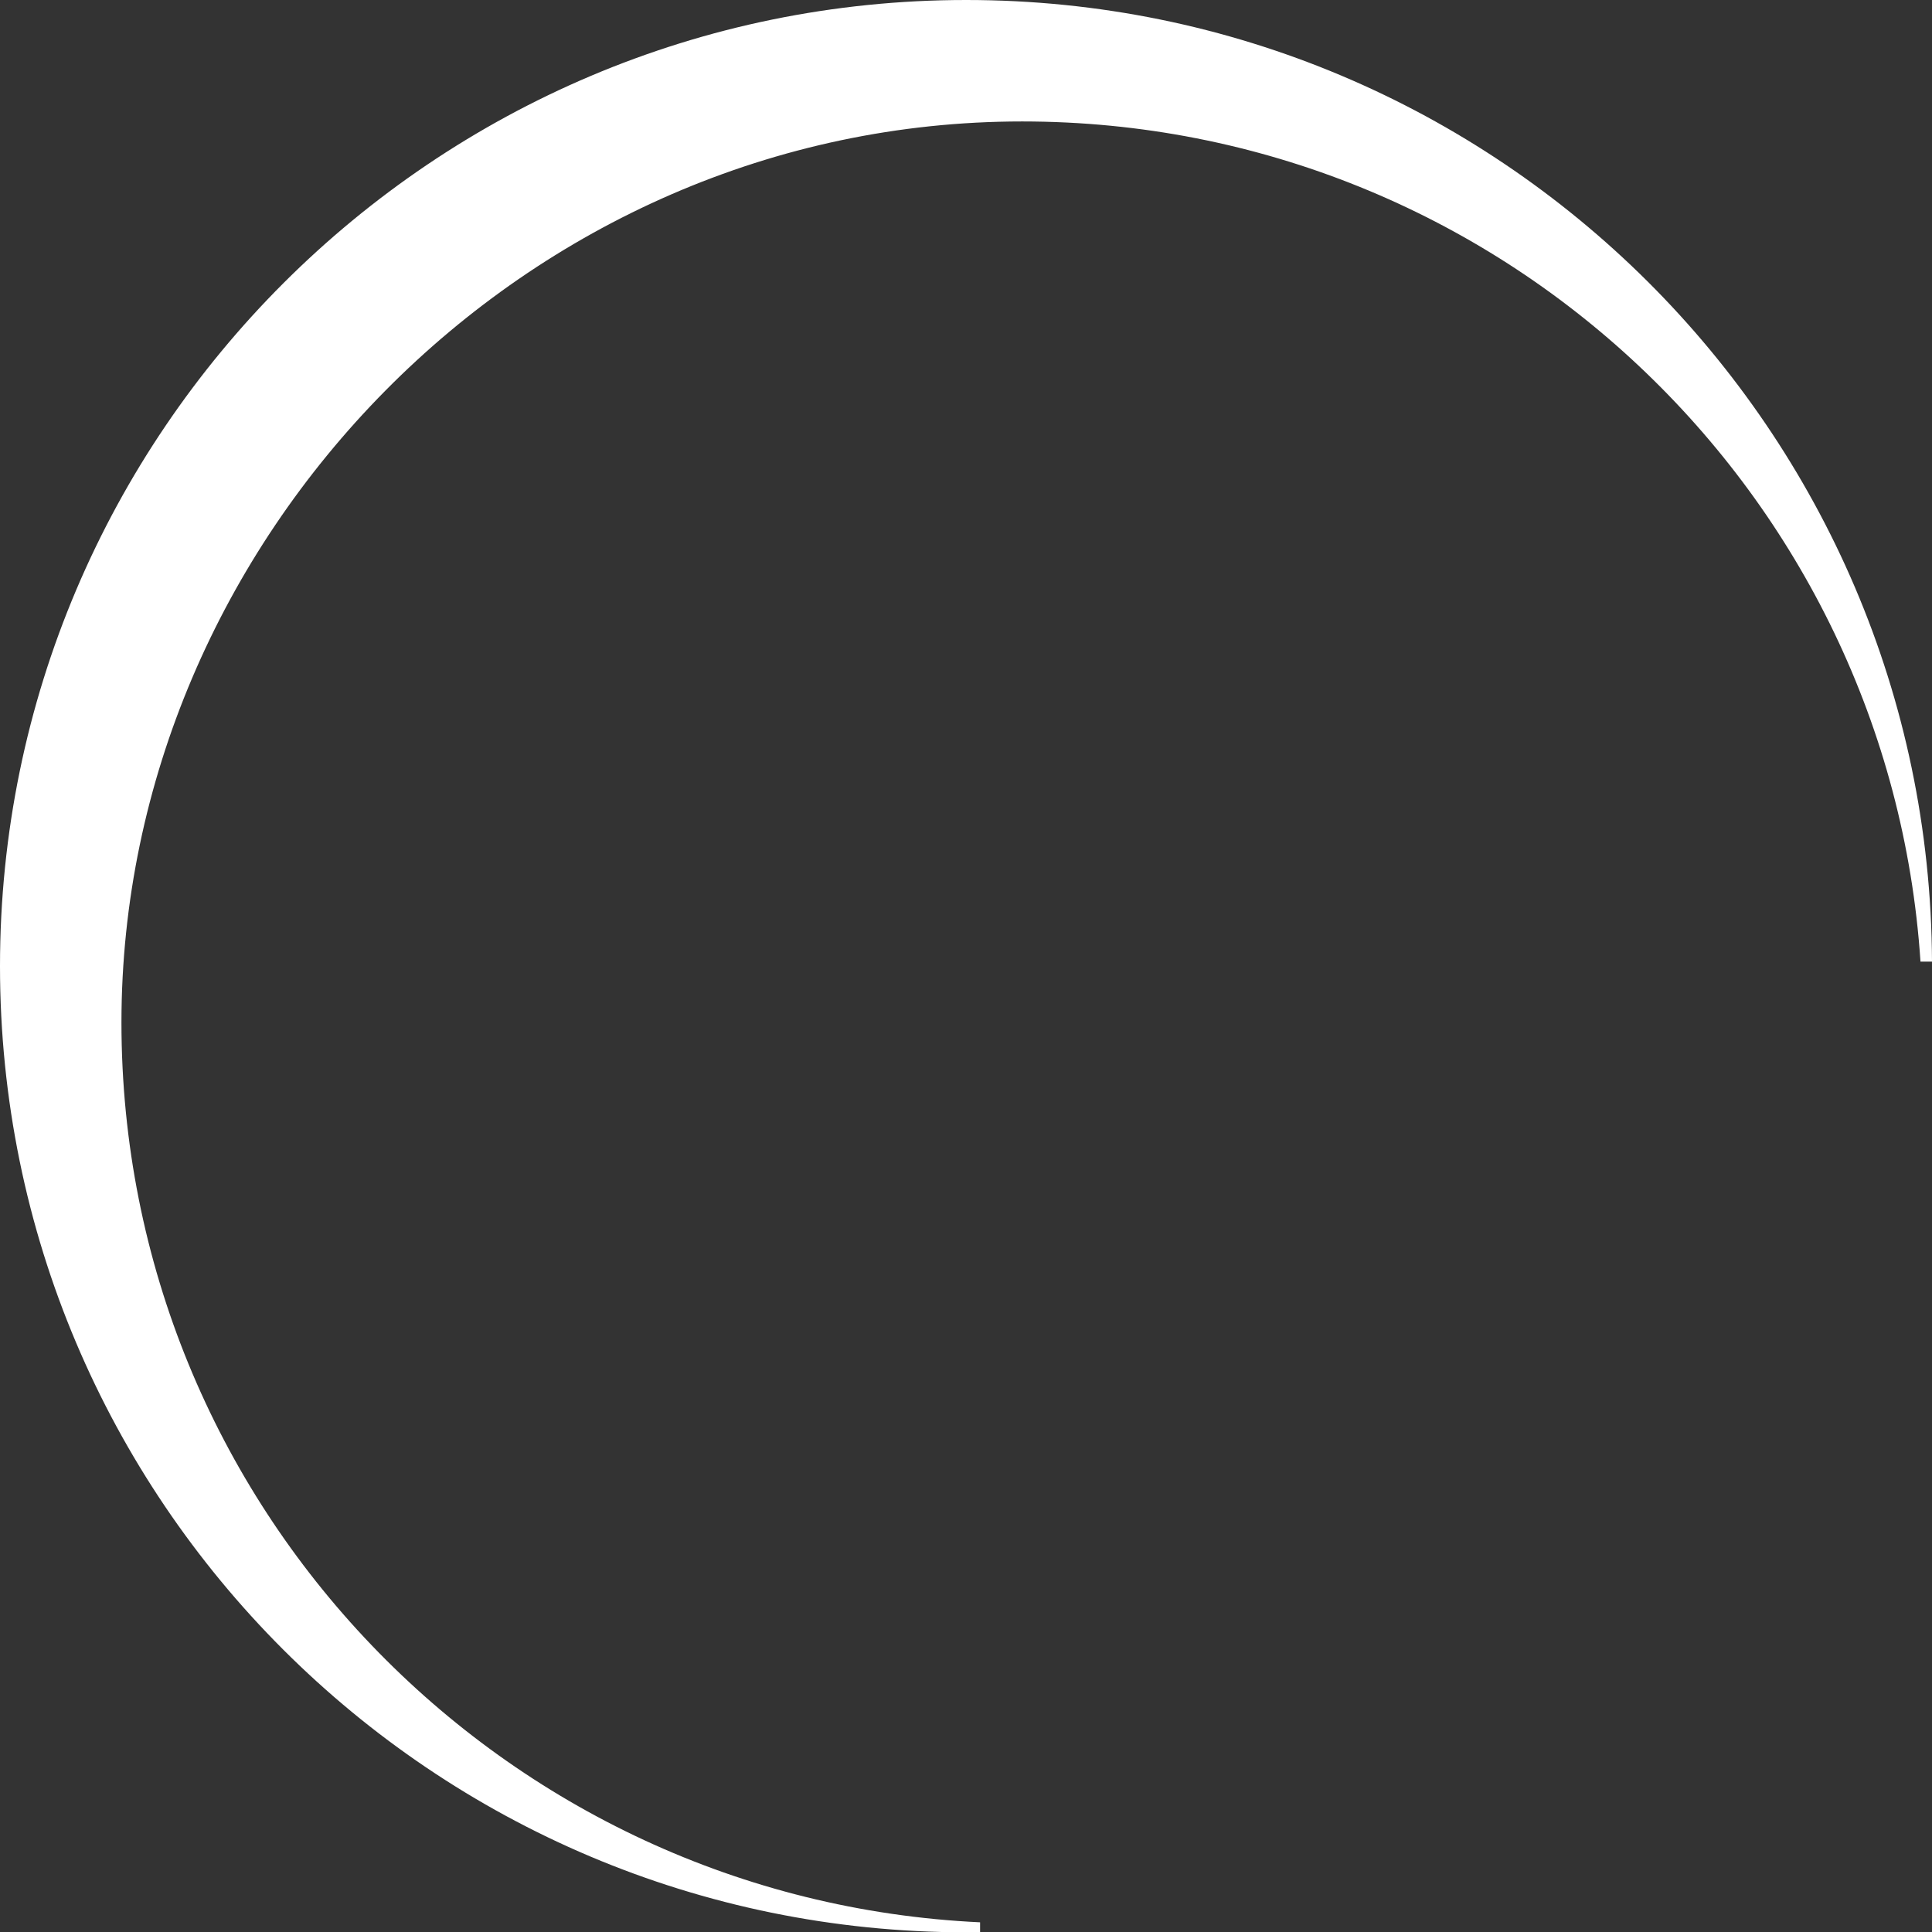 <?xml version="1.0" encoding="UTF-8"?>
<svg id="Calque_1" data-name="Calque 1" xmlns="http://www.w3.org/2000/svg" version="1.1" viewBox="0 0 637.9 637.9">
  <rect x="0" y="0" width="637.9" height="637.9" fill="#333333" stroke="none"/>
  <defs>
    <style>
      .cls-1 {
        fill: #fff;
        stroke-width: 0px;
      }
    </style>
  </defs>
  <path class="cls-1" d="M337.5,40.1c157.5,0,286.3,122.5,296.6,277.4h3.8C637.1,142,494.6,0,319,0S0,142.8,0,319s142.8,319,319,319,3.1,0,4.6,0v-3.3c-157.8-7.4-283.5-137.6-283.5-297.1S173.2,40.1,337.5,40.1Z"/>
</svg>